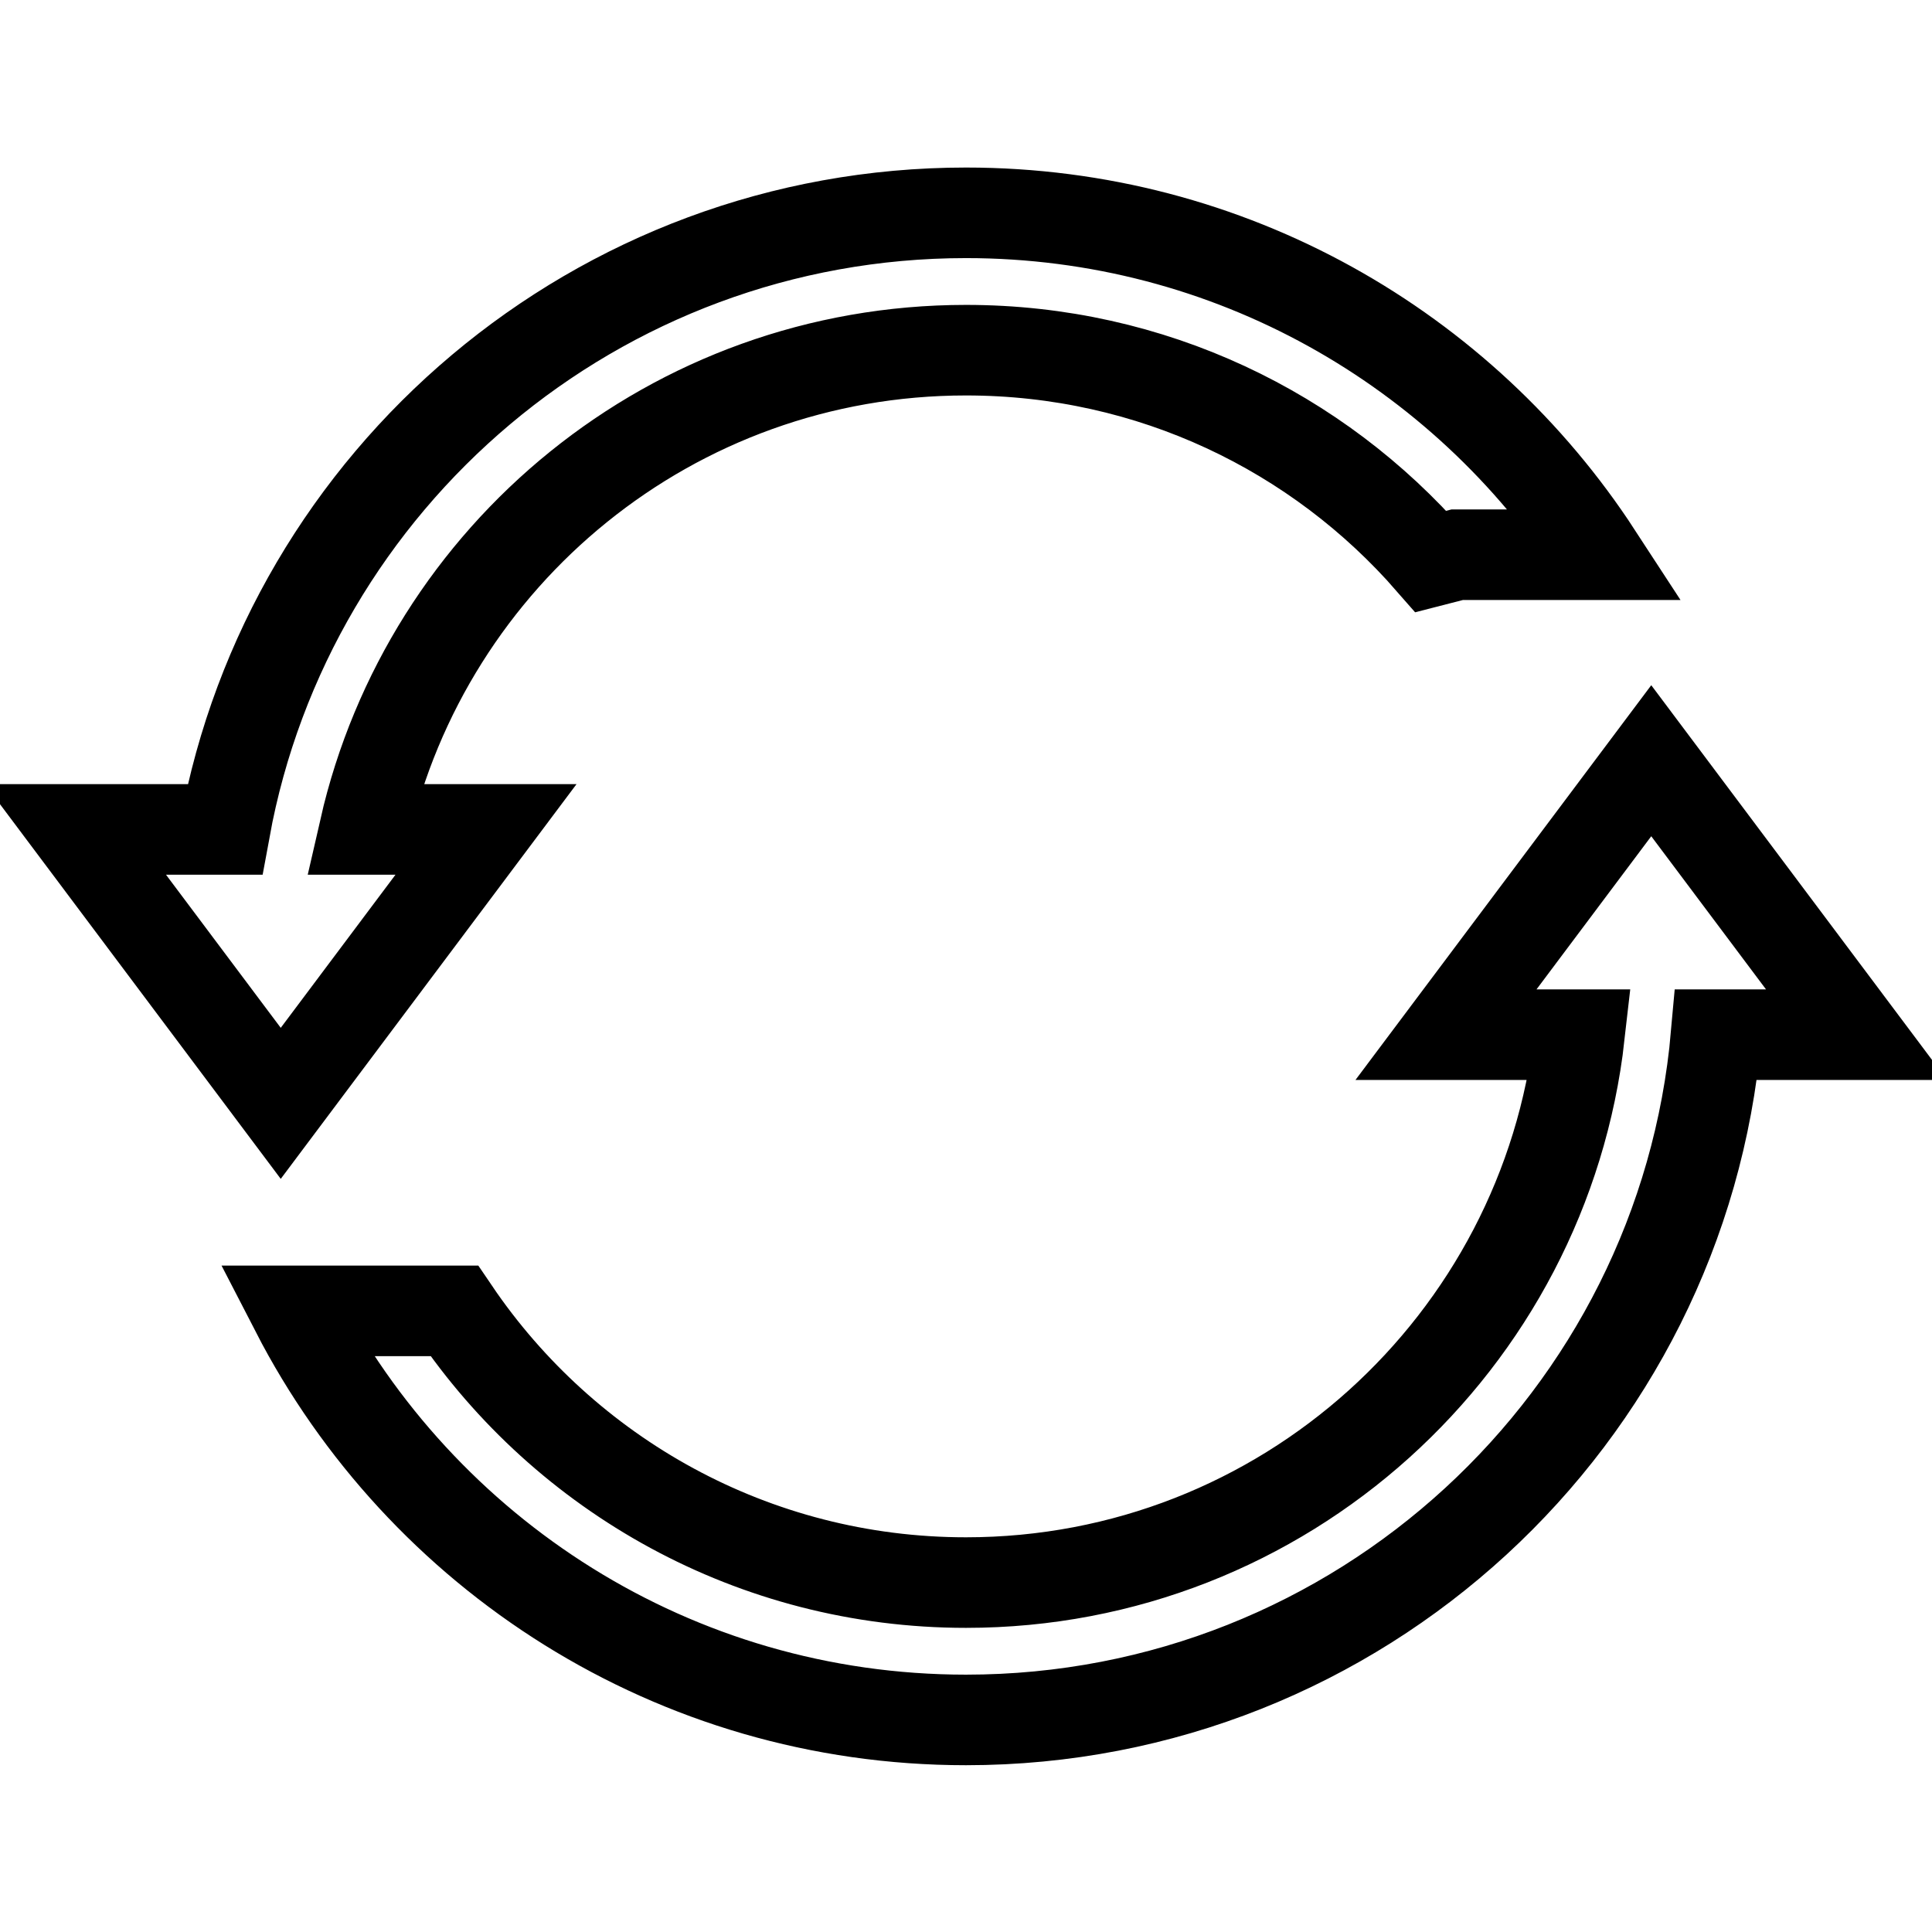 <?xml version="1.0" encoding="utf-8"?>
<!-- Svg Vector Icons : http://www.onlinewebfonts.com/icon -->
<!DOCTYPE svg PUBLIC "-//W3C//DTD SVG 1.1//EN" "http://www.w3.org/Graphics/SVG/1.1/DTD/svg11.dtd">
<svg version="1.1" xmlns="http://www.w3.org/2000/svg" xmlns:xlink="http://www.w3.org/1999/xlink" x="0px" y="0px" viewBox="0 0 256 256" enable-background="new 0 0 256 256" xml:space="preserve">
<g> <path stroke-width="12" fill-opacity="0" stroke="#000000"  d="M128,209.7c-28.2,0-53.1-14.3-67.8-36H39.2c16.6,32.2,50.1,54.2,88.8,54.2c52.1,0,94.9-39.9,99.4-90.8H246 l-27.2-36.3l-27.2,36.3h17.7C204.7,177.9,170.1,209.7,128,209.7z M128,28.2c-48.9,0-89.7,35.2-98.2,81.7H10l27.2,36.3l27.2-36.3 H48.3c8.3-36.4,40.8-63.5,79.7-63.5c24.6,0,46.6,10.8,61.6,28l3.5-0.9h18.5C193.8,46.2,163,28.2,128,28.2z"/></g>
</svg>